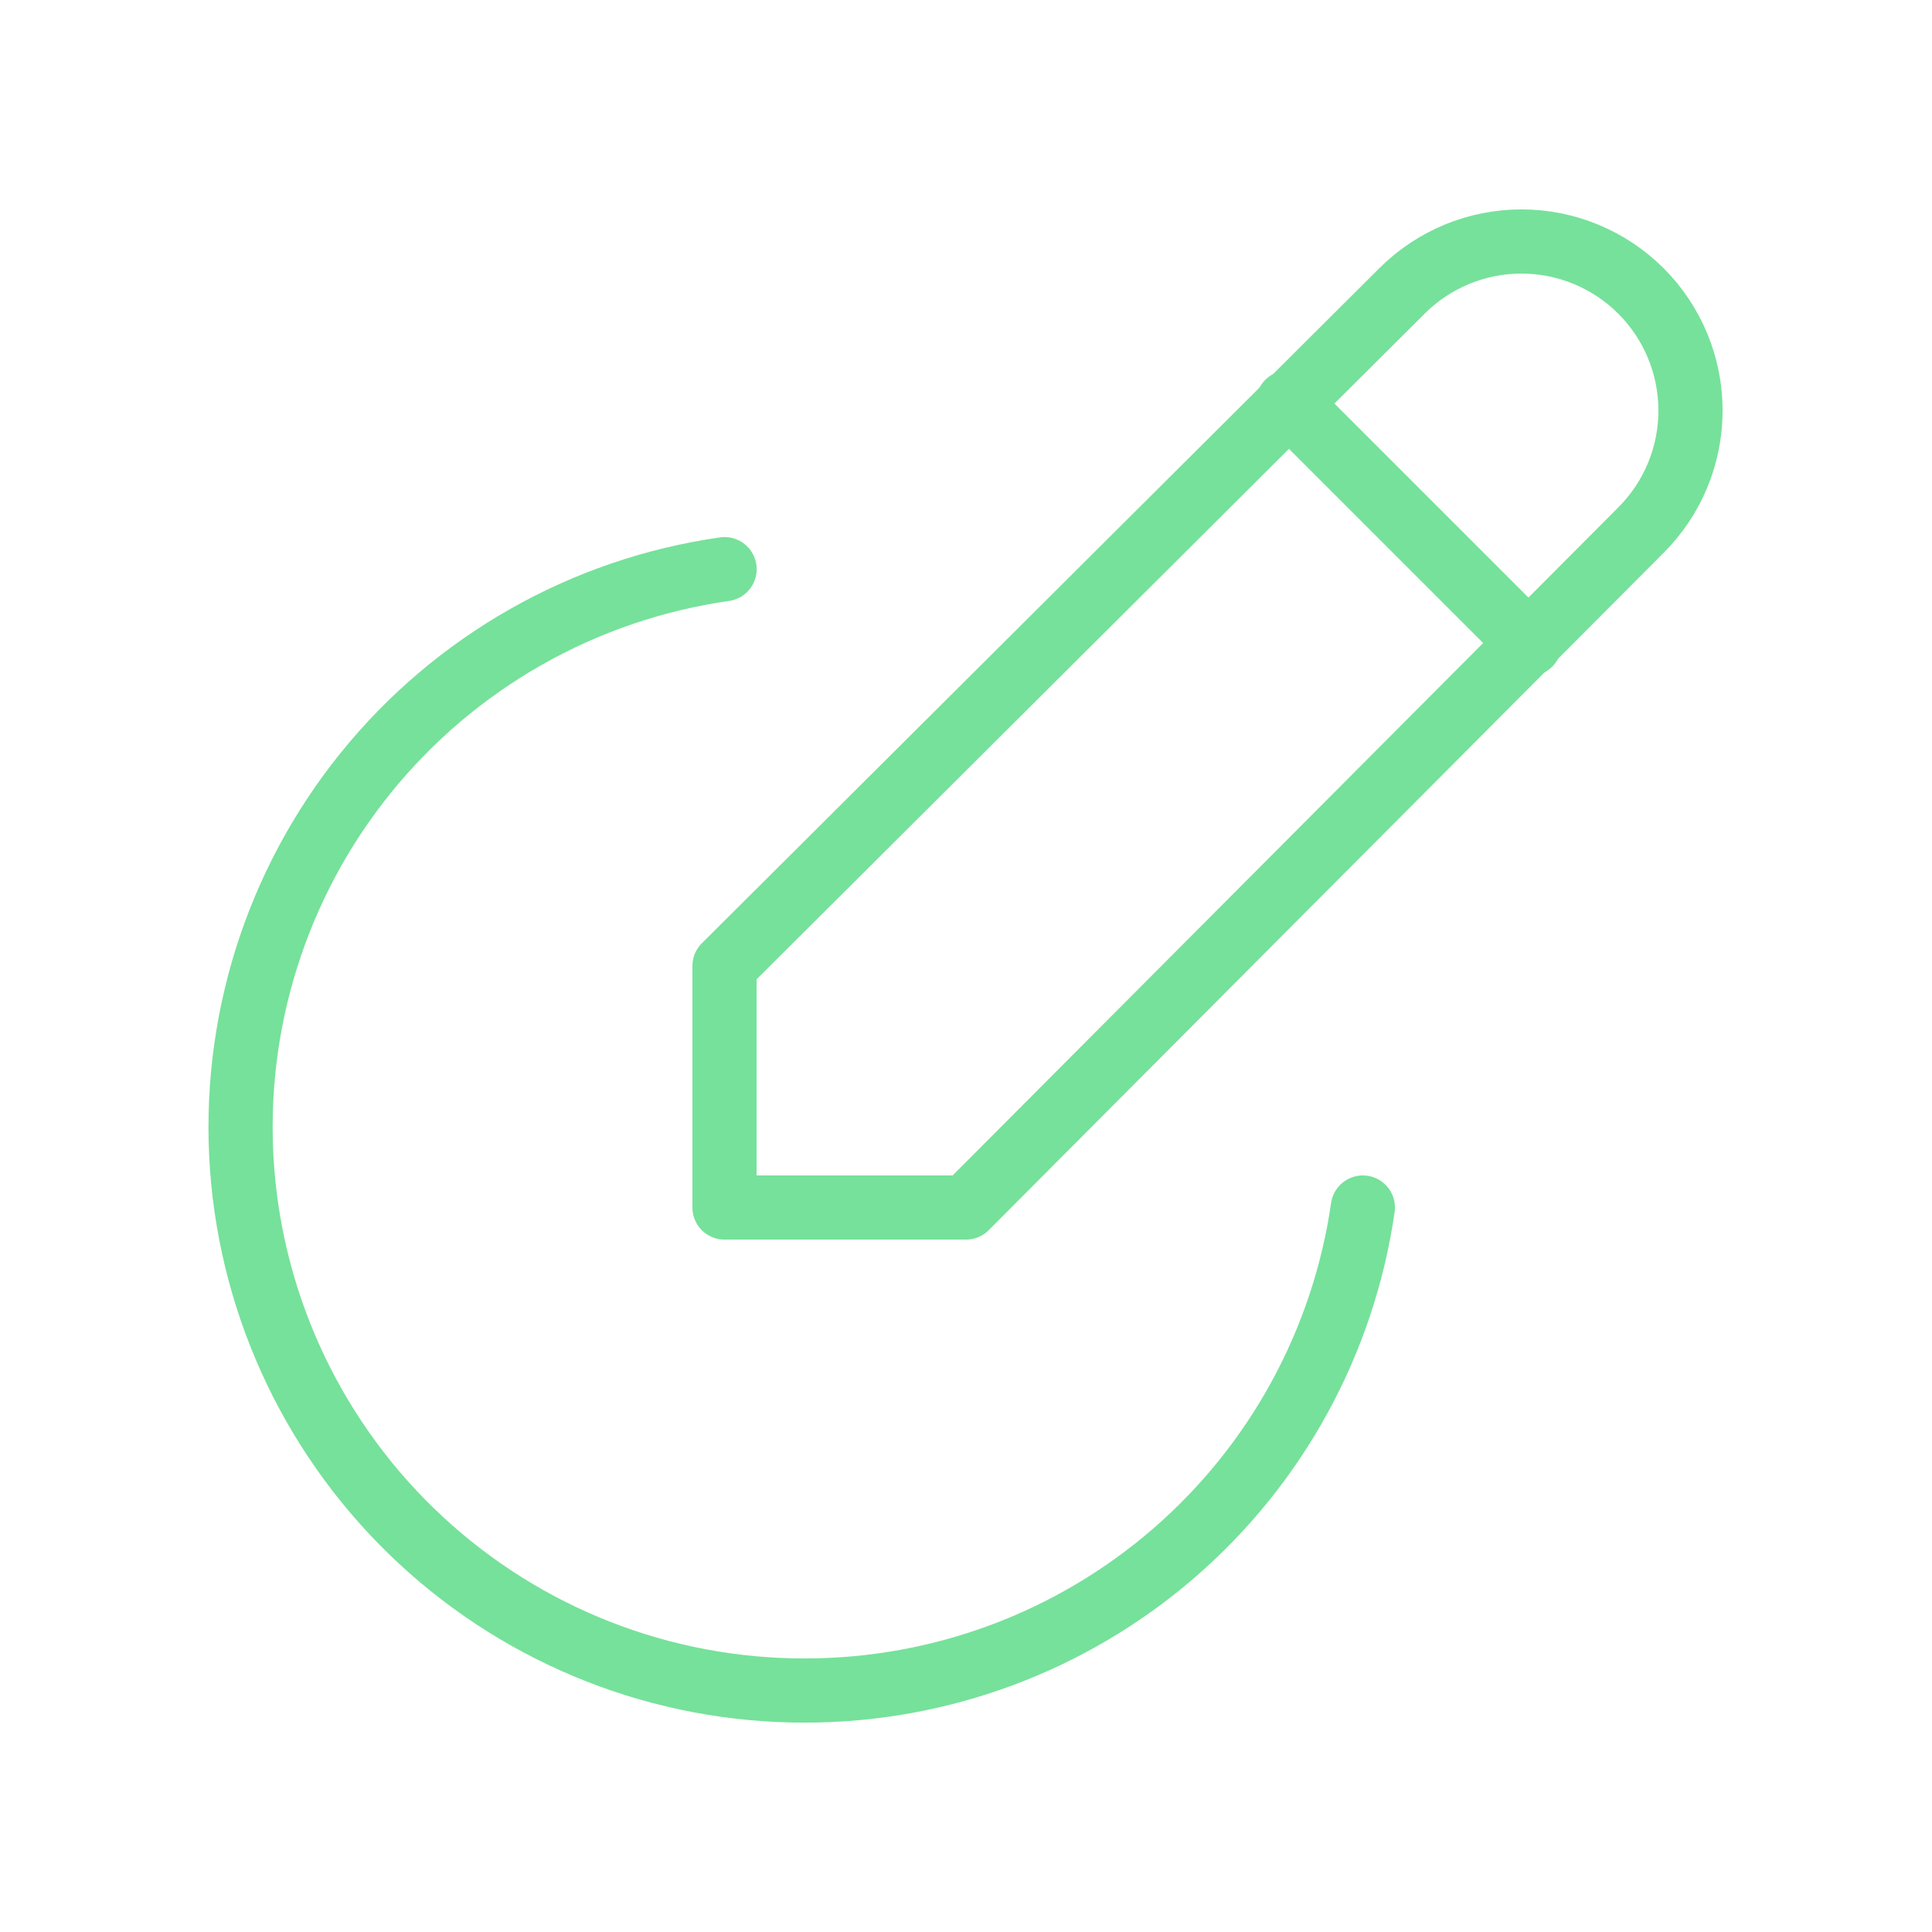 <svg xmlns="http://www.w3.org/2000/svg" fill="none" viewBox="0 0 301 301" height="301" width="301">
<g clip-path="url(#clip0_3883_536)">
<path stroke-linejoin="round" stroke-linecap="round" stroke-width="10" stroke="#76E19A" d="M150.5 188.125L255.662 82.587C260.601 77.647 263.376 70.948 263.376 63.962C263.376 56.977 260.601 50.278 255.662 45.338C250.722 40.398 244.023 37.623 237.037 37.623C230.052 37.623 223.353 40.398 218.413 45.338L112.875 150.5V188.125H150.5Z"></path>
<path stroke-linejoin="round" stroke-linecap="round" stroke-width="10" stroke="#76E19A" d="M200.666 62.708L238.291 100.333"></path>
<path stroke-linejoin="round" stroke-linecap="round" stroke-width="10" stroke="#76E19A" d="M112.887 88.674C90.886 91.808 70.893 103.17 56.94 120.467C42.987 137.763 36.113 159.708 37.704 181.874C39.295 204.04 49.233 224.777 65.514 239.903C81.794 255.03 103.206 263.419 125.428 263.379C146.541 263.381 166.947 255.775 182.908 241.955C198.868 228.134 209.314 209.025 212.33 188.129"></path>
</g>
<defs>
<clipPath id="clip0_3883_536">
<rect fill="white" height="301" width="301"></rect>
</clipPath>
</defs>
</svg>
